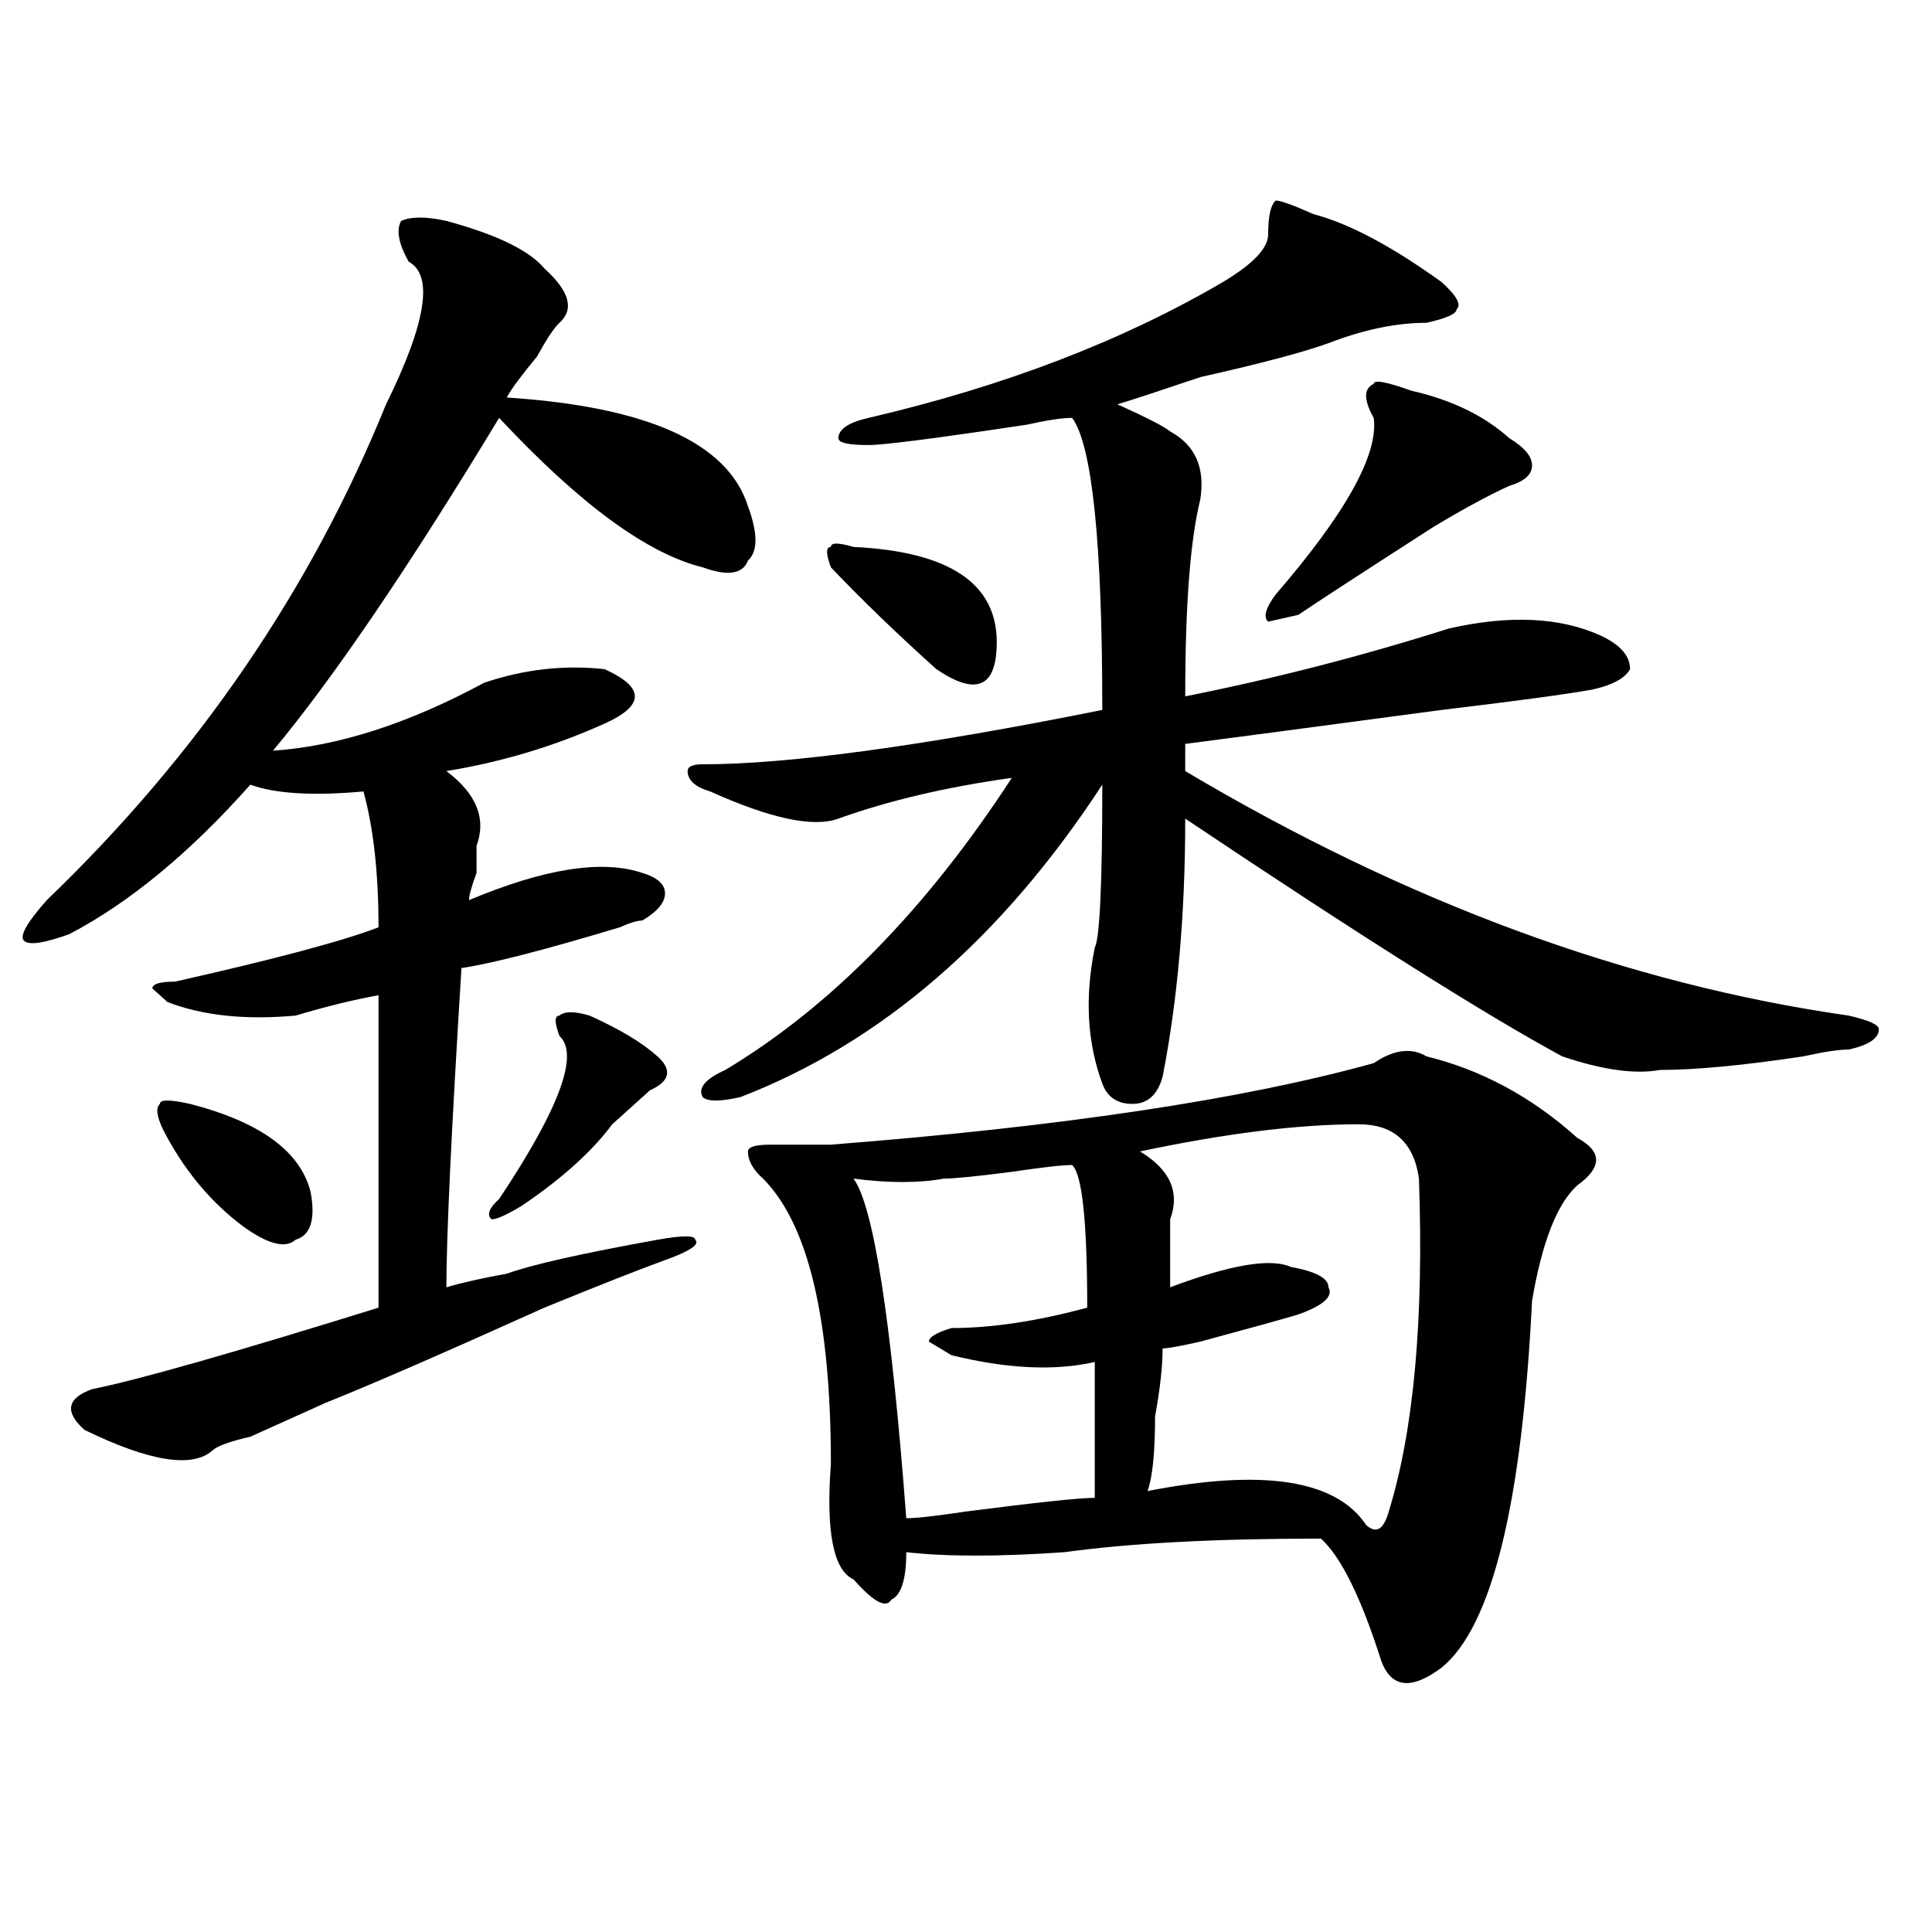 <?xml version="1.0" encoding="utf-8"?>
<!-- Generator: Adobe Illustrator 16.0.0, SVG Export Plug-In . SVG Version: 6.00 Build 0)  -->
<!DOCTYPE svg PUBLIC "-//W3C//DTD SVG 1.1//EN" "http://www.w3.org/Graphics/SVG/1.1/DTD/svg11.dtd">
<svg version="1.1" id="图层_1" xmlns="http://www.w3.org/2000/svg" xmlns:xlink="http://www.w3.org/1999/xlink" x="0px" y="0px"
	 width="1000px" height="1000px" viewBox="0 0 1000 1000" enable-background="new 0 0 1000 1000" xml:space="preserve">
<path d="M231.043,114.344c25.975,7.031,42.926,15.271,50.73,24.609c12.987,11.755,15.609,21.094,7.805,28.125
	c-2.622,2.362-6.524,8.239-11.707,17.578c-7.805,9.394-13.049,16.425-15.609,21.094c72.803,4.724,114.448,23.456,124.875,56.25
	c5.183,14.063,5.183,23.456,0,28.125c-2.622,7.031-10.427,8.239-23.414,3.516c-28.658-7.031-63.779-32.794-105.363-77.344
	c-46.828,77.344-85.852,134.802-117.07,172.266c33.779-2.308,70.242-14.063,109.266-35.156c20.792-7.031,41.584-9.339,62.438-7.031
	c10.365,4.724,15.609,9.394,15.609,14.063c0,4.724-5.244,9.394-15.609,14.063c-26.036,11.755-53.353,19.94-81.949,24.609
	c15.609,11.755,20.792,24.609,15.609,38.672c0,2.362,0,7.031,0,14.063c-2.622,7.031-3.902,11.755-3.902,14.063
	c39.023-16.37,68.9-21.094,89.754-14.063c7.805,2.362,11.707,5.878,11.707,10.547c0,4.724-3.902,9.394-11.707,14.063
	c-2.622,0-6.524,1.208-11.707,3.516c-39.023,11.755-66.34,18.786-81.949,21.094c-5.244,84.375-7.805,139.472-7.805,165.234
	c7.805-2.308,18.17-4.669,31.219-7.031c12.987-4.669,39.023-10.547,78.047-17.578c12.987-2.308,19.512-2.308,19.512,0
	c2.561,2.362-2.622,5.878-15.609,10.547c-13.049,4.724-33.841,12.909-62.438,24.609c-52.072,23.456-89.754,39.88-113.168,49.219
	c-10.427,4.724-23.414,10.547-39.023,17.578c-10.427,2.362-16.951,4.724-19.512,7.031c-10.427,9.394-32.561,5.878-66.34-10.547
	c-10.427-9.339-9.146-16.37,3.902-21.094c23.414-4.669,72.803-18.731,148.289-42.188c0-56.25,0-110.138,0-161.719
	c-13.049,2.362-27.316,5.878-42.926,10.547c-26.036,2.362-48.17,0-66.34-7.031l-7.805-7.031c0-2.308,3.902-3.516,11.707-3.516
	c52.011-11.7,87.132-21.094,105.363-28.125c0-28.125-2.622-51.526-7.805-70.313c-26.036,2.362-45.548,1.208-58.535-3.516
	c-31.219,35.156-62.438,60.974-93.656,77.344c-13.049,4.724-20.854,5.878-23.414,3.516c-2.622-2.308,1.28-9.339,11.707-21.094
	c78.047-74.981,136.582-160.511,175.605-256.641c20.792-42.188,24.694-66.797,11.707-73.828c-5.244-9.339-6.524-16.37-3.902-21.094
	C212.812,112.036,220.616,112.036,231.043,114.344z M98.363,571.375c36.401,9.394,57.193,24.609,62.438,45.703
	c2.561,14.063,0,22.302-7.805,24.609c-5.244,4.724-14.329,2.362-27.316-7.031c-15.609-11.7-28.658-26.917-39.023-45.703
	c-5.244-9.339-6.524-15.216-3.902-17.578C82.754,569.067,87.937,569.067,98.363,571.375z M305.188,525.672
	c15.609,7.031,27.316,14.063,35.121,21.094s6.463,12.909-3.902,17.578c-5.244,4.724-11.707,10.547-19.512,17.578
	c-10.427,14.063-26.036,28.125-46.828,42.188c-7.805,4.724-13.049,7.031-15.609,7.031c-2.622-2.308-1.342-5.823,3.902-10.547
	c31.219-46.856,41.584-74.981,31.219-84.375c-2.622-7.031-2.622-10.547,0-10.547C292.139,523.364,297.383,523.364,305.188,525.672z
	 M679.813,110.828c18.17,4.724,40.304,16.425,66.34,35.156c7.805,7.031,10.365,11.755,7.805,14.063
	c0,2.362-5.244,4.724-15.609,7.031c-15.609,0-32.561,3.516-50.73,10.547c-13.049,4.724-35.121,10.547-66.34,17.578
	c-20.854,7.031-35.121,11.755-42.926,14.063c15.609,7.031,24.694,11.755,27.316,14.063c12.987,7.031,18.17,18.786,15.609,35.156
	c-5.244,21.094-7.805,55.097-7.805,101.953c46.828-9.339,92.314-21.094,136.582-35.156c31.219-7.031,57.193-5.823,78.047,3.516
	c10.365,4.724,15.609,10.547,15.609,17.578c-2.622,4.724-9.146,8.239-19.512,10.547c-13.049,2.362-39.023,5.878-78.047,10.547
	c-70.242,9.394-114.51,15.271-132.68,17.578c0,4.724,0,9.394,0,14.063c114.448,68.005,228.896,110.192,343.406,126.563
	c10.365,2.362,15.609,4.724,15.609,7.031c0,4.724-5.244,8.239-15.609,10.547c-5.244,0-13.049,1.208-23.414,3.516
	c-31.219,4.724-55.975,7.031-74.145,7.031c-13.049,2.362-29.938,0-50.73-7.031c-39.023-21.094-104.083-62.073-195.117-123.047
	c0,49.219-3.902,93.769-11.707,133.594c-2.622,9.394-7.805,14.063-15.609,14.063s-13.049-3.516-15.609-10.547
	c-7.805-21.094-9.146-44.495-3.902-70.313c2.561-4.669,3.902-32.794,3.902-84.375c-52.072,79.706-114.51,133.594-187.313,161.719
	c-10.427,2.362-16.951,2.362-19.512,0c-2.622-4.669,1.28-9.339,11.707-14.063c54.633-32.794,104.021-83.167,148.289-151.172
	c-33.841,4.724-63.779,11.755-89.754,21.094c-13.049,4.724-35.121,0-66.34-14.063c-7.805-2.308-11.707-5.823-11.707-10.547
	c0-2.308,2.561-3.516,7.805-3.516c44.206,0,113.168-9.339,206.824-28.125c0-86.683-5.244-137.109-15.609-151.172
	c-5.244,0-13.049,1.208-23.414,3.516c-46.828,7.031-74.145,10.547-81.949,10.547c-10.427,0-15.609-1.153-15.609-3.516
	c0-4.669,5.183-8.185,15.609-10.547c70.242-16.37,131.338-39.825,183.41-70.313c15.609-9.339,23.414-17.578,23.414-24.609
	c0-9.339,1.28-15.216,3.902-17.578C662.861,103.797,669.386,106.159,679.813,110.828z M711.031,550.281
	c10.365-7.031,19.512-8.185,27.316-3.516c28.597,7.031,54.633,21.094,78.047,42.188c12.987,7.031,12.987,15.271,0,24.609
	c-10.427,9.394-18.231,29.333-23.414,59.766c-5.244,105.469-20.854,168.75-46.828,189.844c-15.609,11.7-26.036,10.547-31.219-3.516
	c-10.427-32.85-20.854-53.888-31.219-63.281c-54.633,0-98.9,2.362-132.68,7.031c-33.841,2.362-61.157,2.362-81.949,0
	c0,14.063-2.622,22.247-7.805,24.609c-2.622,4.669-9.146,1.153-19.512-10.547c-10.427-4.725-14.329-24.609-11.707-59.766
	c0-74.981-11.707-124.2-35.121-147.656c-5.244-4.669-7.805-9.339-7.805-14.063c0-2.308,3.902-3.516,11.707-3.516
	c15.609,0,25.975,0,31.219,0C549.693,583.13,643.35,569.067,711.031,550.281z M441.77,283.094
	c49.389,2.362,74.145,18.786,74.145,49.219c0,11.755-2.622,18.786-7.805,21.094c-5.244,2.362-13.049,0-23.414-7.031
	c-20.854-18.731-39.023-36.31-54.633-52.734c-2.622-7.031-2.622-10.547,0-10.547C430.063,280.786,433.965,280.786,441.77,283.094z
	 M554.938,603.016c-5.244,0-15.609,1.208-31.219,3.516c-18.231,2.362-29.938,3.516-35.121,3.516
	c-13.049,2.362-28.658,2.362-46.828,0c10.365,14.063,19.512,72.675,27.316,175.781c5.183,0,15.609-1.153,31.219-3.516
	c36.401-4.669,58.535-7.031,66.34-7.031c0-21.094,0-44.495,0-70.313c-20.854,4.724-45.548,3.516-74.145-3.516l-11.707-7.031
	c0-2.308,3.902-4.669,11.707-7.031c20.792,0,44.206-3.516,70.242-10.547C562.742,632.349,560.12,607.739,554.938,603.016z
	 M703.227,581.922c-31.219,0-68.962,4.724-113.168,14.063c15.609,9.394,20.792,21.094,15.609,35.156c0,11.755,0,23.456,0,35.156
	c31.219-11.7,52.011-15.216,62.438-10.547c12.987,2.362,19.512,5.878,19.512,10.547c2.561,4.724-2.622,9.394-15.609,14.063
	c-7.805,2.362-24.756,7.031-50.73,14.063c-10.427,2.362-16.951,3.516-19.512,3.516c0,9.394-1.342,21.094-3.902,35.156
	c0,18.786-1.342,31.641-3.902,38.672c59.815-11.7,97.559-5.823,113.168,17.578c5.183,4.724,9.085,2.362,11.707-7.031
	c12.987-42.188,18.17-99.591,15.609-172.266C731.823,591.315,721.396,581.922,703.227,581.922z M730.543,202.234
	c20.792,4.724,37.682,12.909,50.73,24.609c7.805,4.724,11.707,9.394,11.707,14.063c0,4.724-3.902,8.239-11.707,10.547
	c-10.427,4.724-23.414,11.755-39.023,21.094c-36.463,23.456-59.877,38.672-70.242,45.703l-15.609,3.516
	c-2.622-2.308-1.342-7.031,3.902-14.063c36.401-42.188,53.291-72.62,50.73-91.406c-5.244-9.339-5.244-15.216,0-17.578
	C711.031,196.411,717.494,197.565,730.543,202.234z"/>
</svg>
